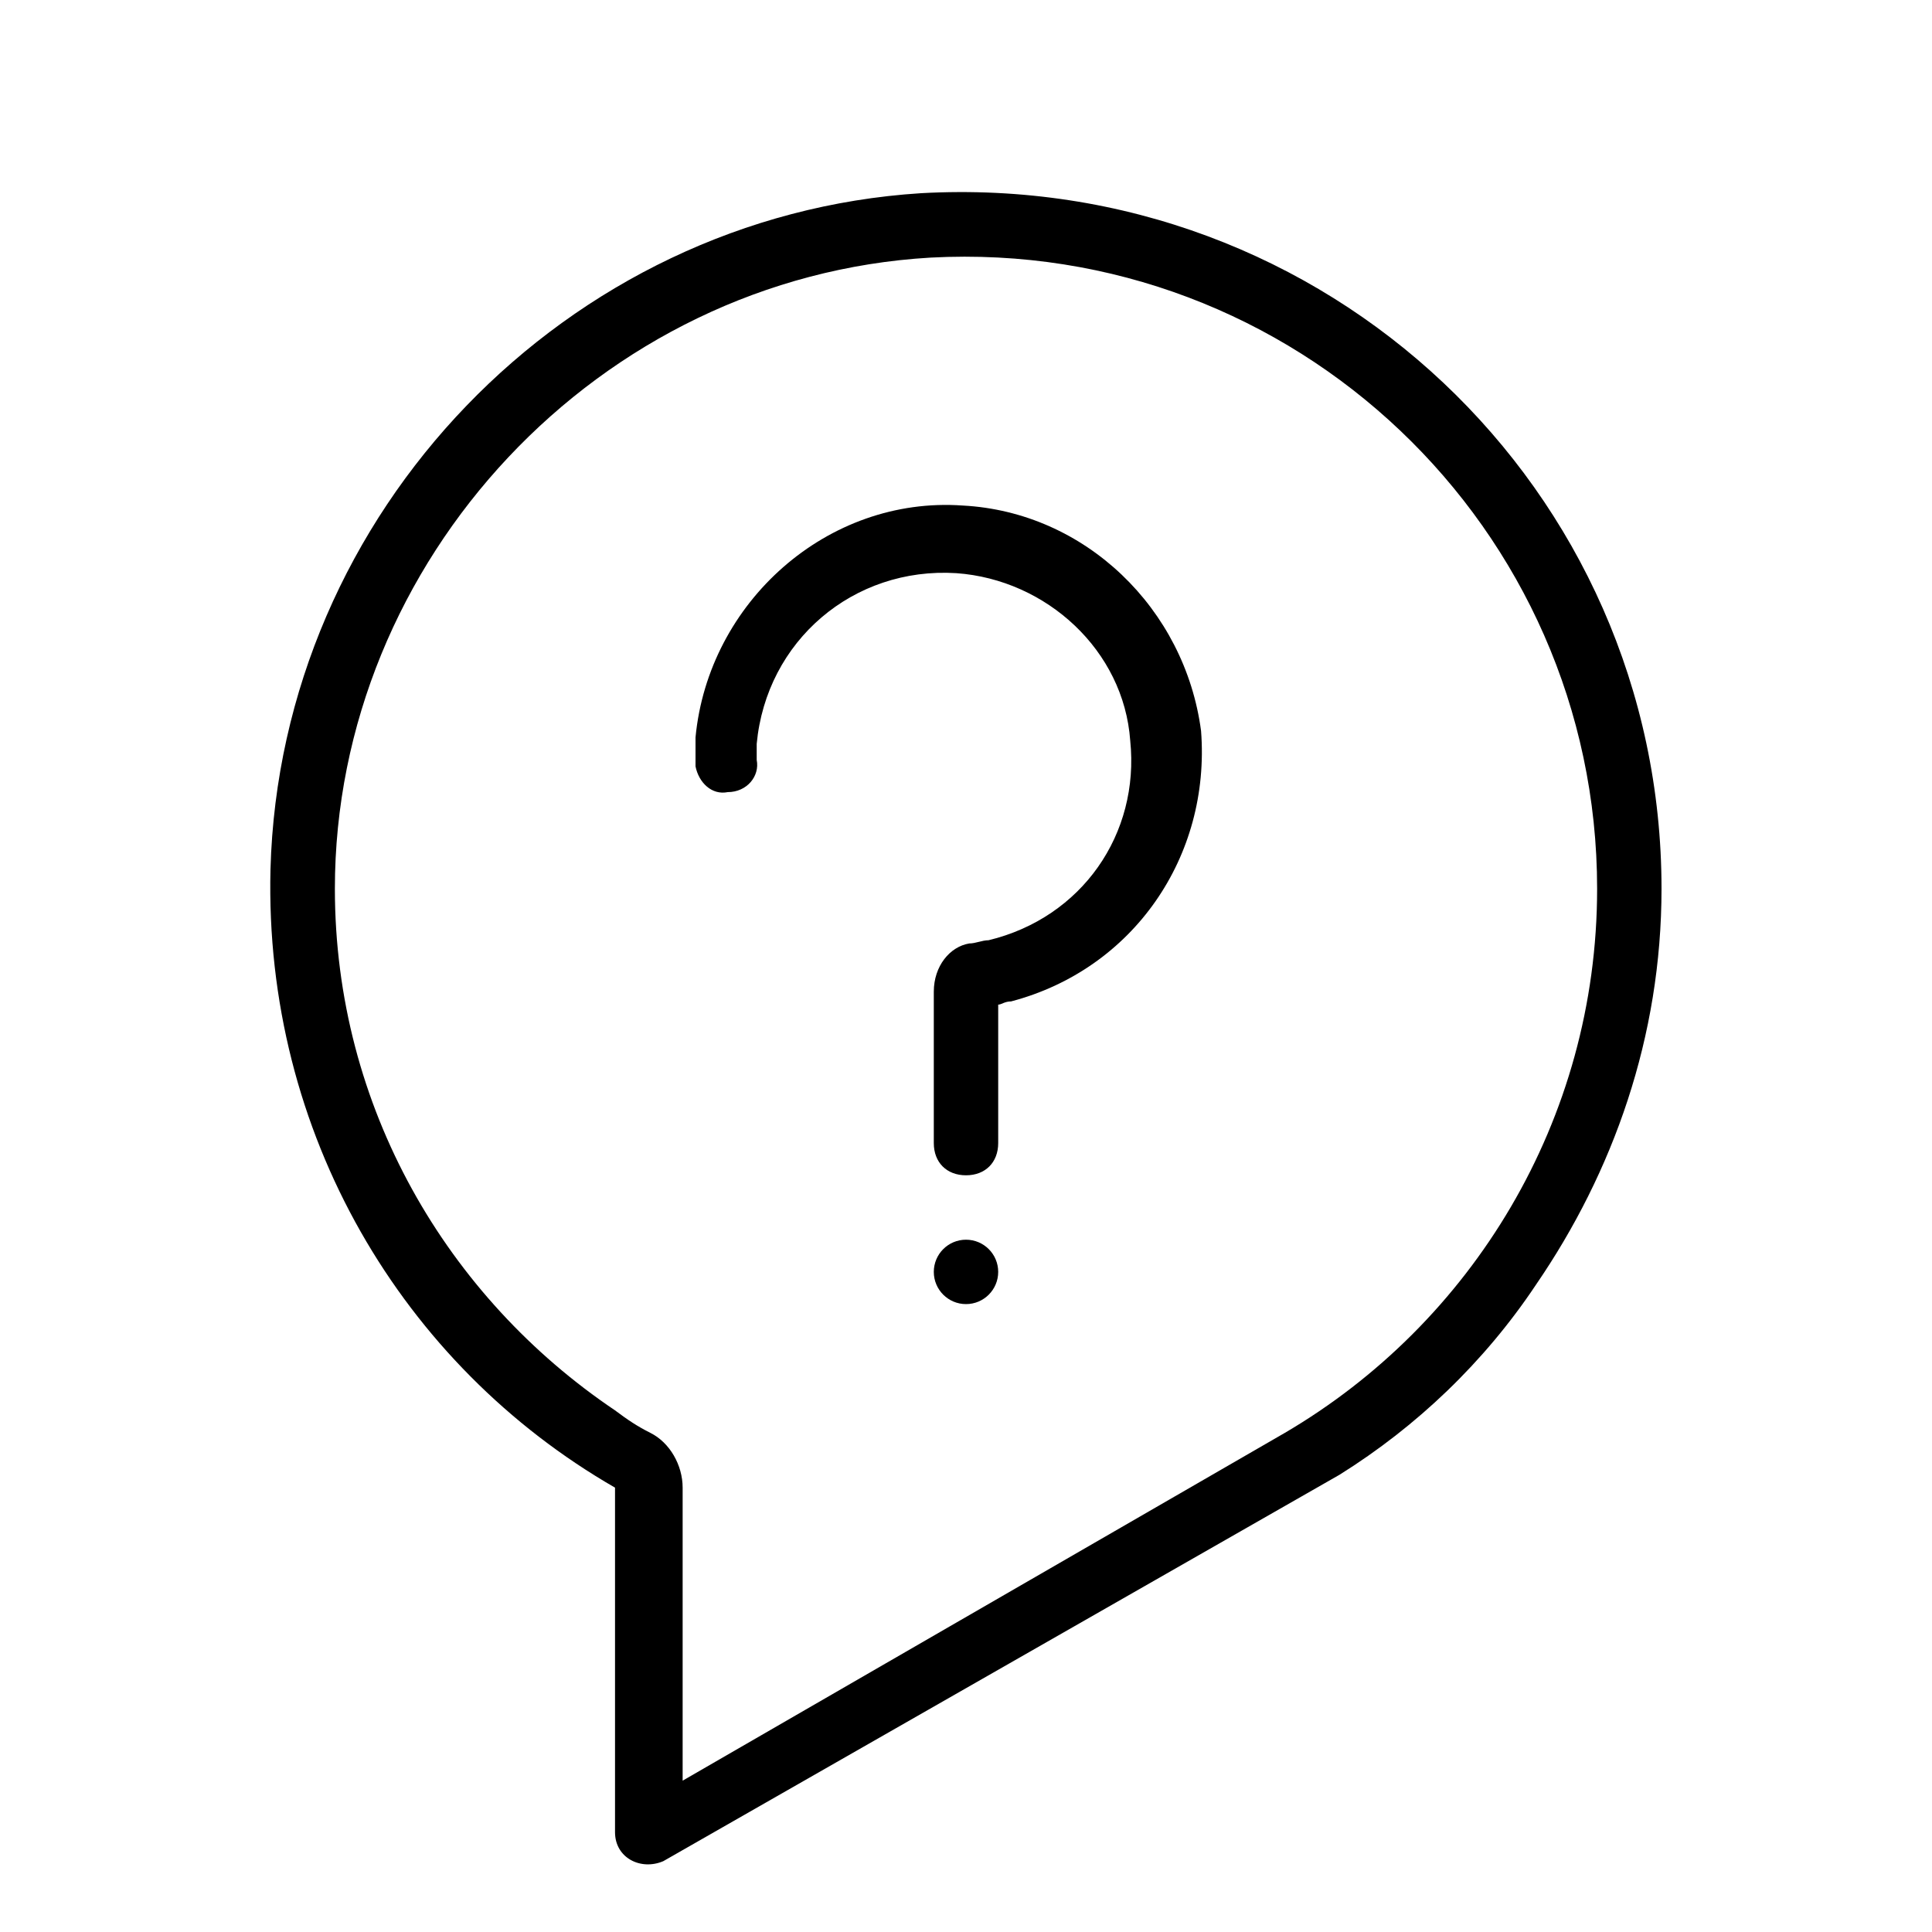<?xml version="1.0" encoding="utf-8"?>
<!-- Generator: Adobe Illustrator 27.8.1, SVG Export Plug-In . SVG Version: 6.00 Build 0)  -->
<svg version="1.1" id="Layer_1" xmlns="http://www.w3.org/2000/svg" xmlns:xlink="http://www.w3.org/1999/xlink" x="0px" y="0px"
	 viewBox="0 0 60 60" style="enable-background:new 0 0 60 60;" xml:space="preserve">
<g>
	<path d="M29.9,15.7c-4.2-0.3-7.9,3-8.3,7.2c0,0.2,0,0.4,0,0.6l0,0.1c0,0.1,0,0.1,0,0.2c0.1,0.5,0.5,0.9,1,0.8c0.6,0,1-0.5,0.9-1
		c0,0,0-0.4,0-0.5c0.3-3.2,3-5.5,6.2-5.3c2.8,0.2,5.2,2.4,5.4,5.2c0.3,2.9-1.5,5.5-4.4,6.2c-0.2,0-0.4,0.1-0.6,0.1
		C29.5,29.4,29,30,29,30.8v4.7c0,0.6,0.4,1,1,1s1-0.4,1-1v-4.3c0.1,0,0.2-0.1,0.4-0.1c3.8-1,6.2-4.5,5.9-8.4
		C36.8,18.9,33.7,15.9,29.9,15.7z"/>
	<circle cx="30" cy="39.5" r="1"/>
	<path d="M28.6,6C17.6,6.7,8.7,15.9,8.4,27c-0.2,8.2,4.1,15.4,10.7,19.2v10.7c0,0.8,0.8,1.2,1.5,0.9l21-12c2.4-1.5,4.5-3.5,6.1-5.9
		c2.4-3.5,3.9-7.7,3.9-12.3C51.6,15.2,41.2,5.3,28.6,6z M39.9,44.5L21.2,55.3v-9.1c0-0.7-0.4-1.4-1-1.7c-0.4-0.2-0.7-0.4-1.1-0.7
		c-5.2-3.5-8.7-9.4-8.7-16.2C10.4,17.4,18.6,8.6,28.9,8c11.3-0.6,20.7,8.4,20.7,19.6C49.6,34.8,45.7,41.1,39.9,44.5z"/>
</g>
</svg>
